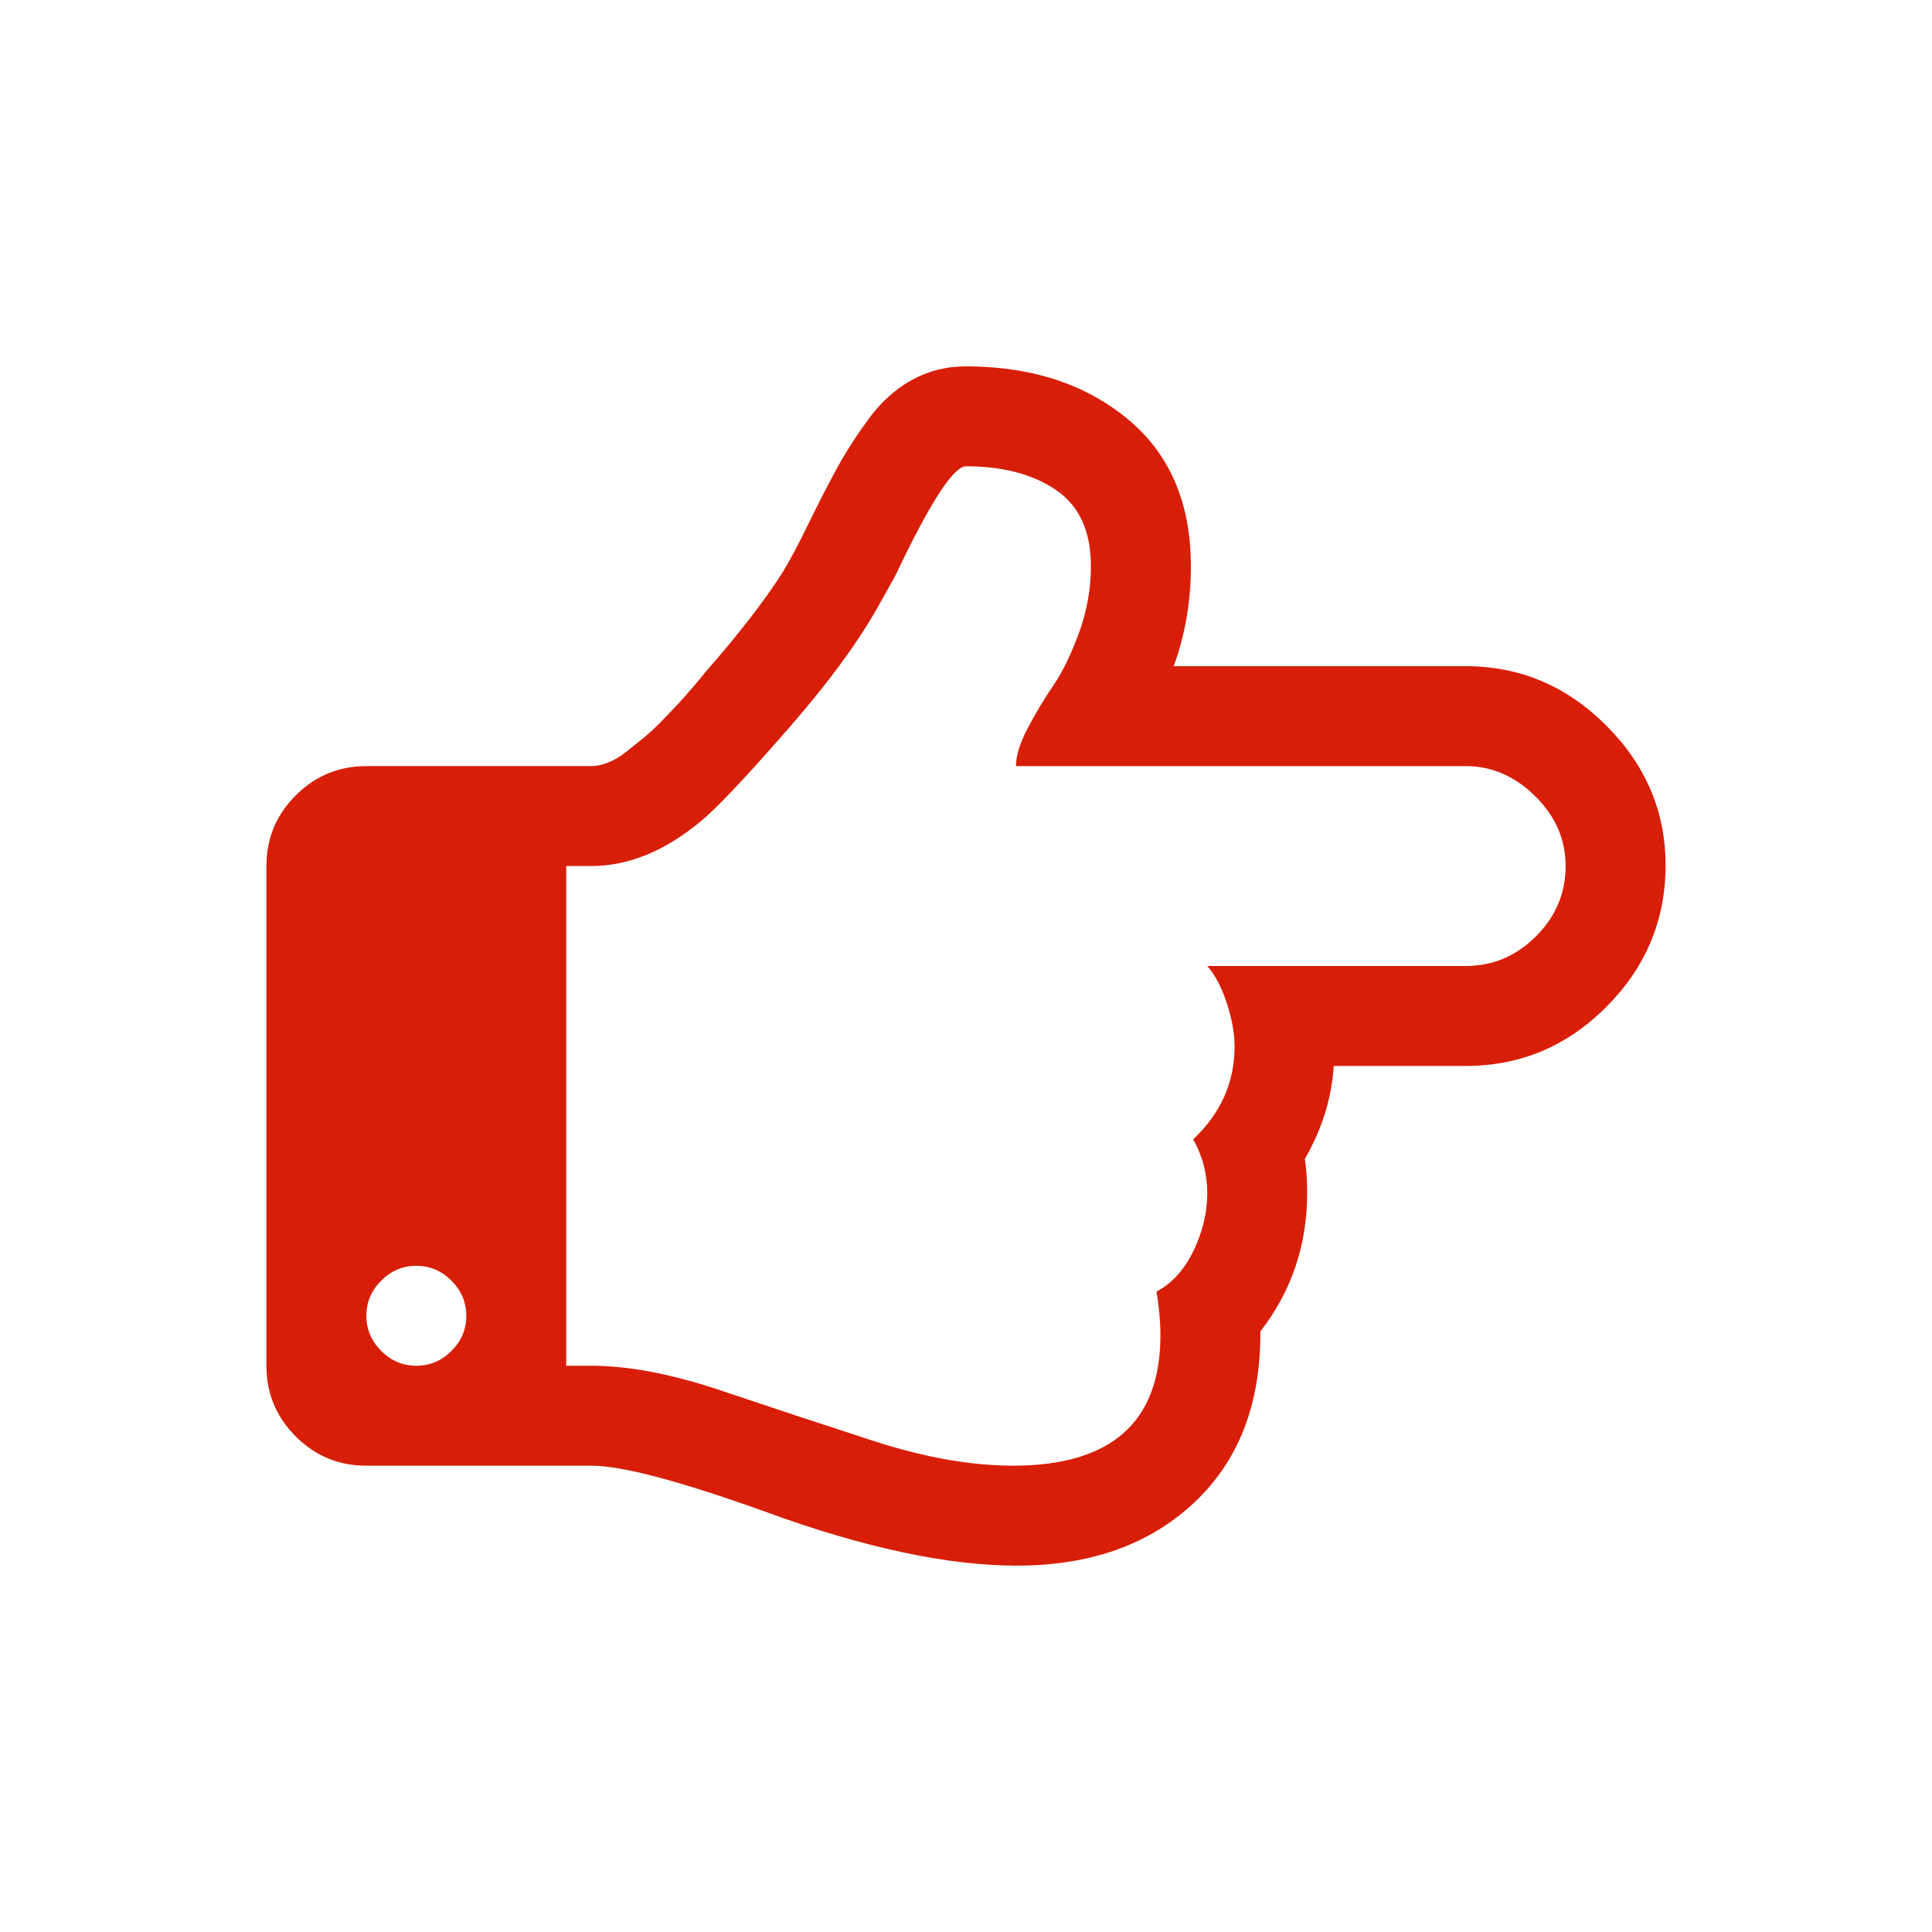 <?xml version="1.0" standalone="no"?><!DOCTYPE svg PUBLIC "-//W3C//DTD SVG 1.1//EN" "http://www.w3.org/Graphics/SVG/1.1/DTD/svg11.dtd"><svg t="1718622509416" class="icon" viewBox="0 0 1024 1024" version="1.1" xmlns="http://www.w3.org/2000/svg" p-id="14246" xmlns:xlink="http://www.w3.org/1999/xlink" width="200" height="200"><path d="M220.665 723.879q10.759 0 18.622-7.863t7.863-18.622-7.863-18.622-18.622-7.863-18.622 7.863-7.863 18.622 7.863 18.622 18.622 7.863zM536.83 776.848q78.213 0 78.213-69.11 0-10.759-2.069-23.173 12.415-6.622 19.657-21.726t7.242-30.415-7.448-28.554q21.932-20.692 21.932-49.246 0-10.345-4.138-22.968t-10.345-19.658h136.976q21.519 0 37.245-15.726t15.726-37.245q0-21.104-16.139-37.038t-36.83-15.932h-238.366q0-8.276 6.207-20.071t13.656-22.761 13.656-28.14 6.207-34.969q0-27.727-18.415-40.348t-47.797-12.623q-9.932 0-37.245 57.523-9.932 18.209-15.312 26.9-16.553 26.484-46.348 60.005-29.381 33.519-41.797 43.866-28.554 23.588-57.936 23.588h-13.243v264.848h13.243q29.796 0 69.11 13.242t80.076 26.484 74.282 13.242zM538.9 829.819q-55.038 0-133.252-28.554-67.867-24.416-92.284-24.416h-119.181q-21.932 0-37.451-15.518t-15.518-37.451v-264.848q0-21.932 15.518-37.451t37.451-15.518h119.181q4.138 0 8.897-1.863t9.726-5.794 9.31-7.448 9.932-9.311 8.483-8.898 7.863-8.897 5.793-7.035q26.9-30.622 41.383-53.384 5.38-8.691 13.656-25.657t15.312-29.796 16.761-26.071 22.761-20.484 28.761-7.242q51.728 0 85.455 27.727t33.728 78.213q0 28.14-9.104 52.97h154.772q43.039 0 74.487 31.45t31.45 74.074q0 43.45-31.244 74.903t-74.695 31.45h-69.937q-1.655 25.657-15.312 49.246 1.242 8.691 1.242 17.794 0 41.797-24.83 73.661 0.414 57.522-35.175 90.836t-93.939 33.313z" p-id="14247" fill="#d81e06"></path></svg>